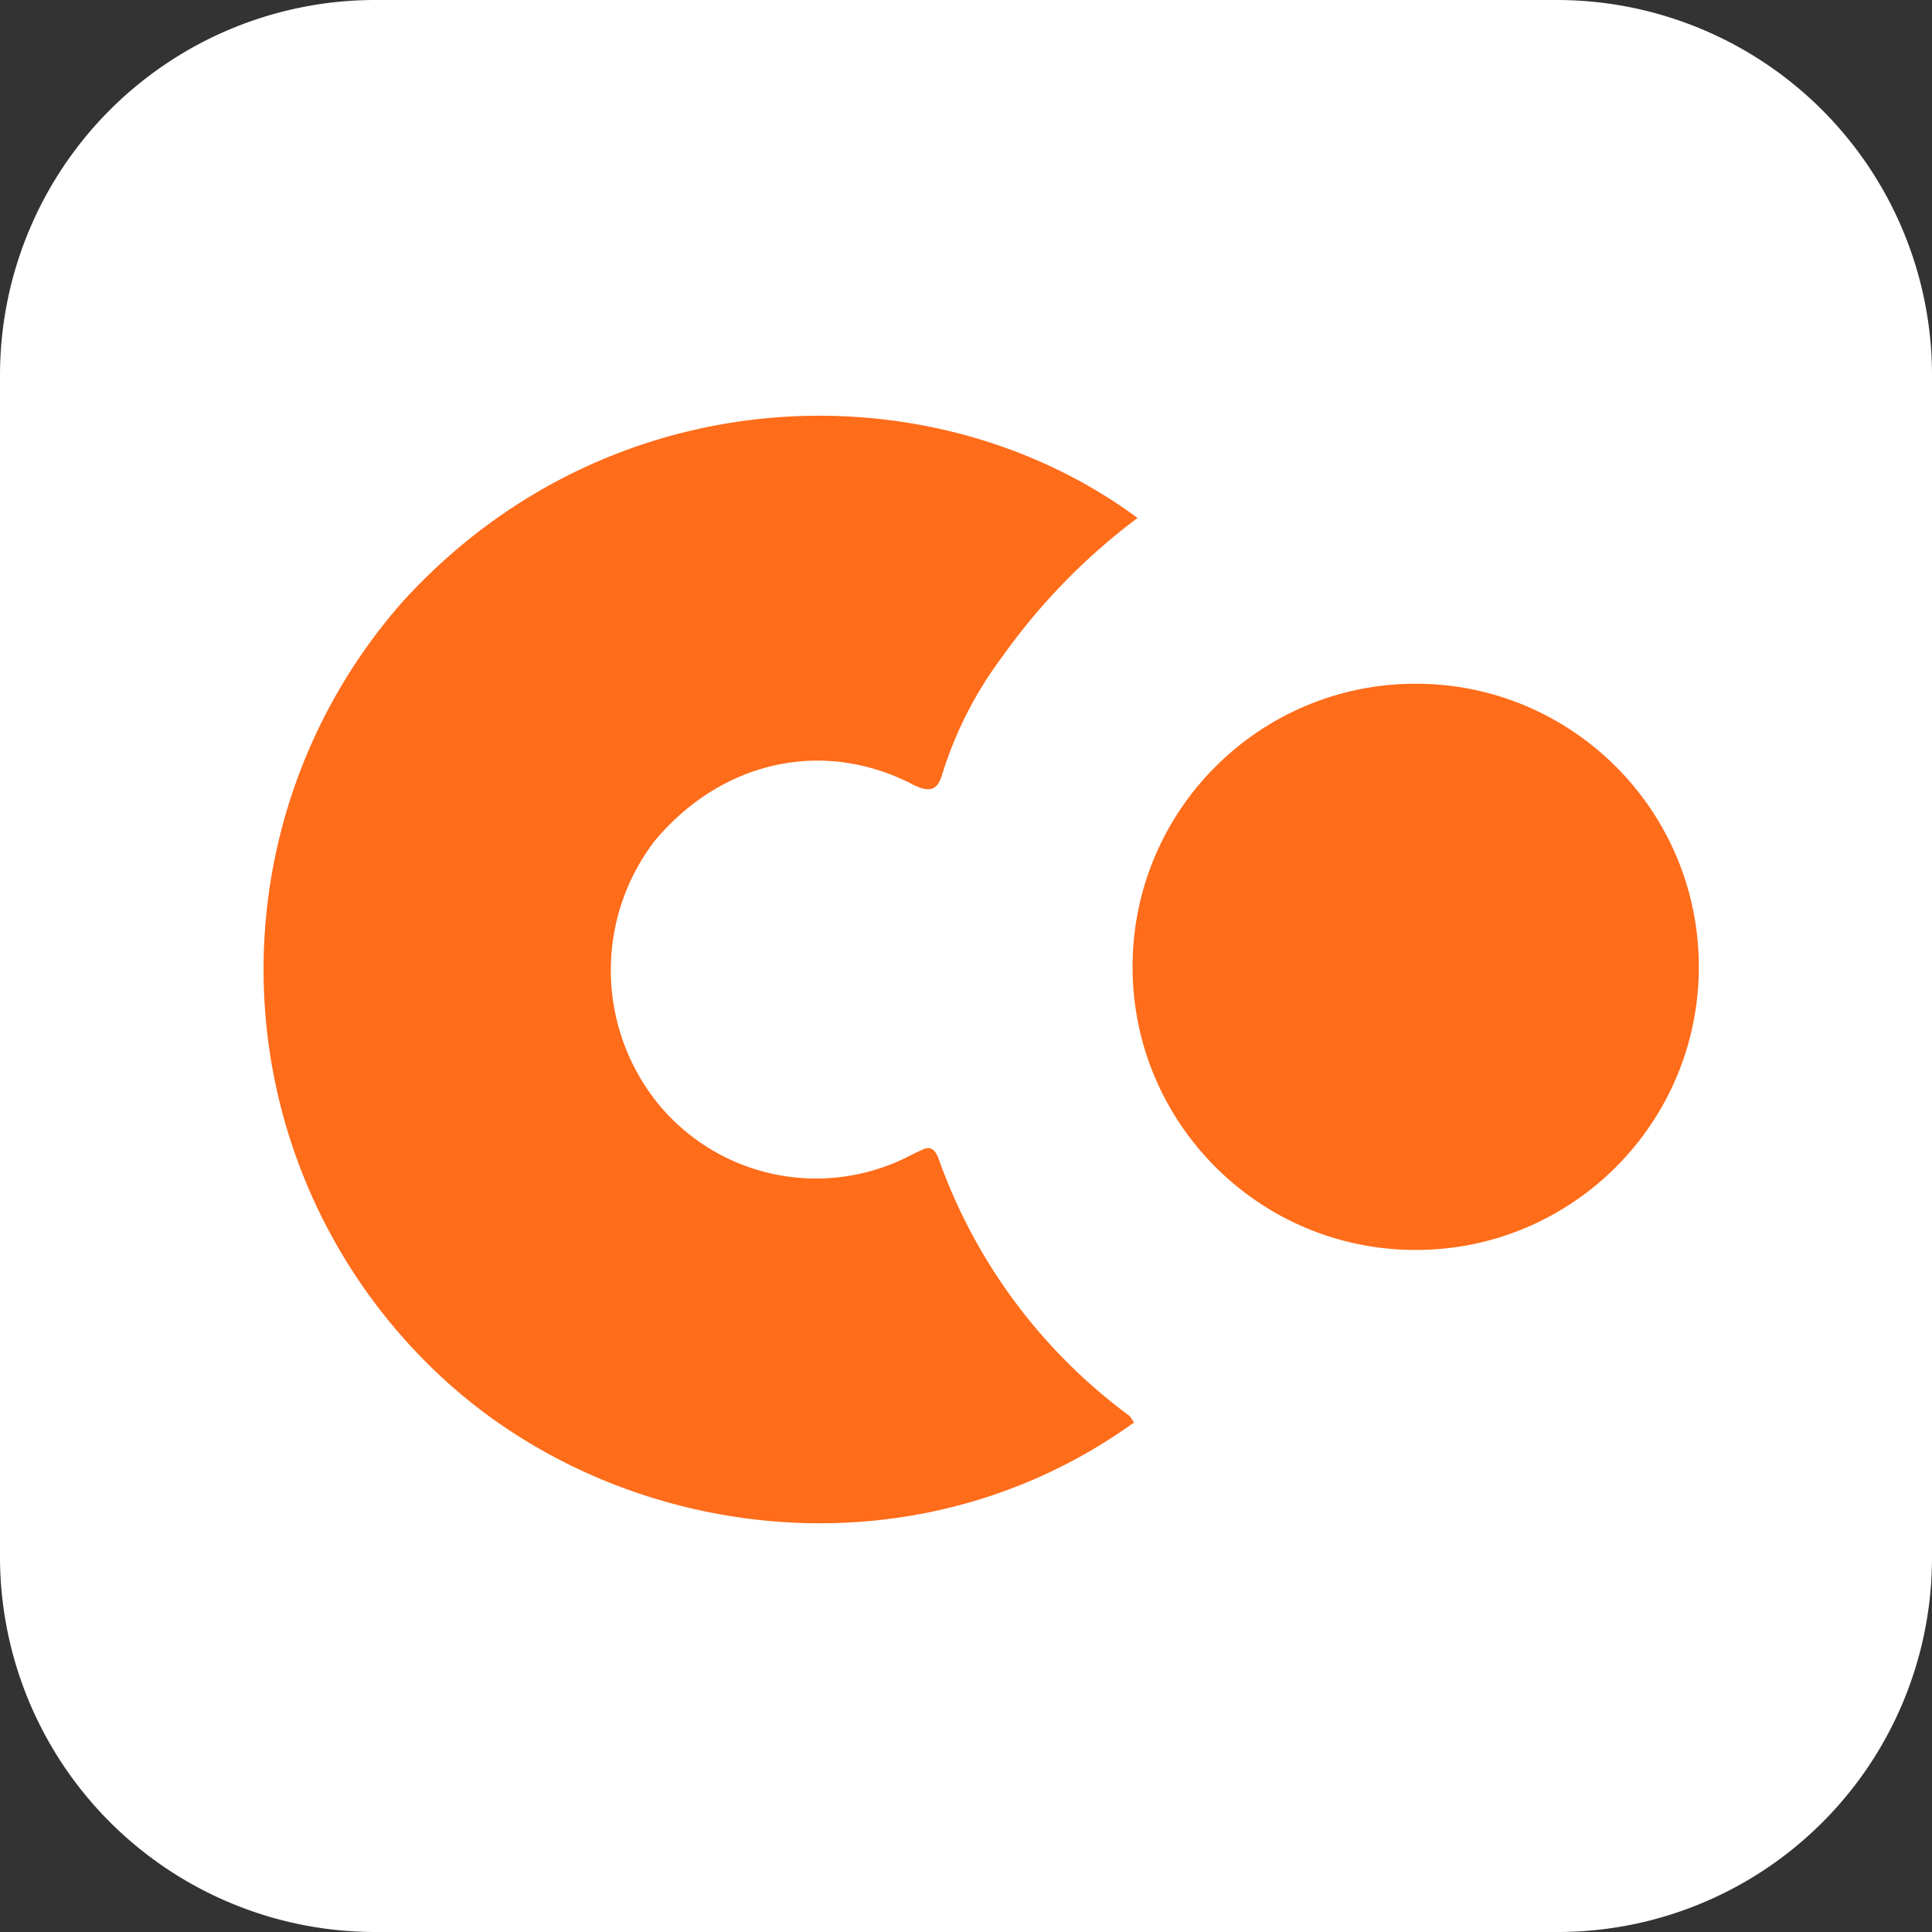 <svg id="Group_3696" data-name="Group 3696" xmlns="http://www.w3.org/2000/svg" xmlns:xlink="http://www.w3.org/1999/xlink" width="116" height="116" viewBox="0 0 116 116">
  <rect x="0" y="0" width="116" height="116" fill="#333333" stroke="none"/>
  <defs>
    <clipPath id="clip-path">
      <rect id="Rectangle_703" data-name="Rectangle 703" width="116" height="116" fill="none"/>
    </clipPath>
  </defs>
  <g id="Group_3695" data-name="Group 3695" clip-path="url(#clip-path)">
    <path id="Path_6654" data-name="Path 6654" d="M93.5,116h-71A22.534,22.534,0,0,1,0,93.5v-71A22.534,22.534,0,0,1,22.5,0h71A22.534,22.534,0,0,1,116,22.5v71A22.47,22.47,0,0,1,93.5,116" fill="#fff"/>
    <path id="Path_6655" data-name="Path 6655" d="M68.3,31.1a37.5,37.5,0,0,0-8.1,8.3,23.26,23.26,0,0,0-3.6,7c-.3,1.1-.8,1.2-1.8.7-5.4-2.8-11.5-1.4-15.5,3.4a12.753,12.753,0,0,0,0,15.5,12.26,12.26,0,0,0,15.5,3.3c.7-.3,1.2-.8,1.6.4A32.813,32.813,0,0,0,67.8,85c.1.1.2.3.3.4-13.6,9.8-31.7,7-42.2-3.3a33.366,33.366,0,0,1-1.7-46C36.6,22.5,56,22,68.3,31.1" fill="#ff6c1a"/>
    <circle id="Ellipse_1162" data-name="Ellipse 1162" cx="17" cy="17" r="17" transform="translate(68 41.051)" fill="#ff6c1a"/>
  </g>
</svg>
